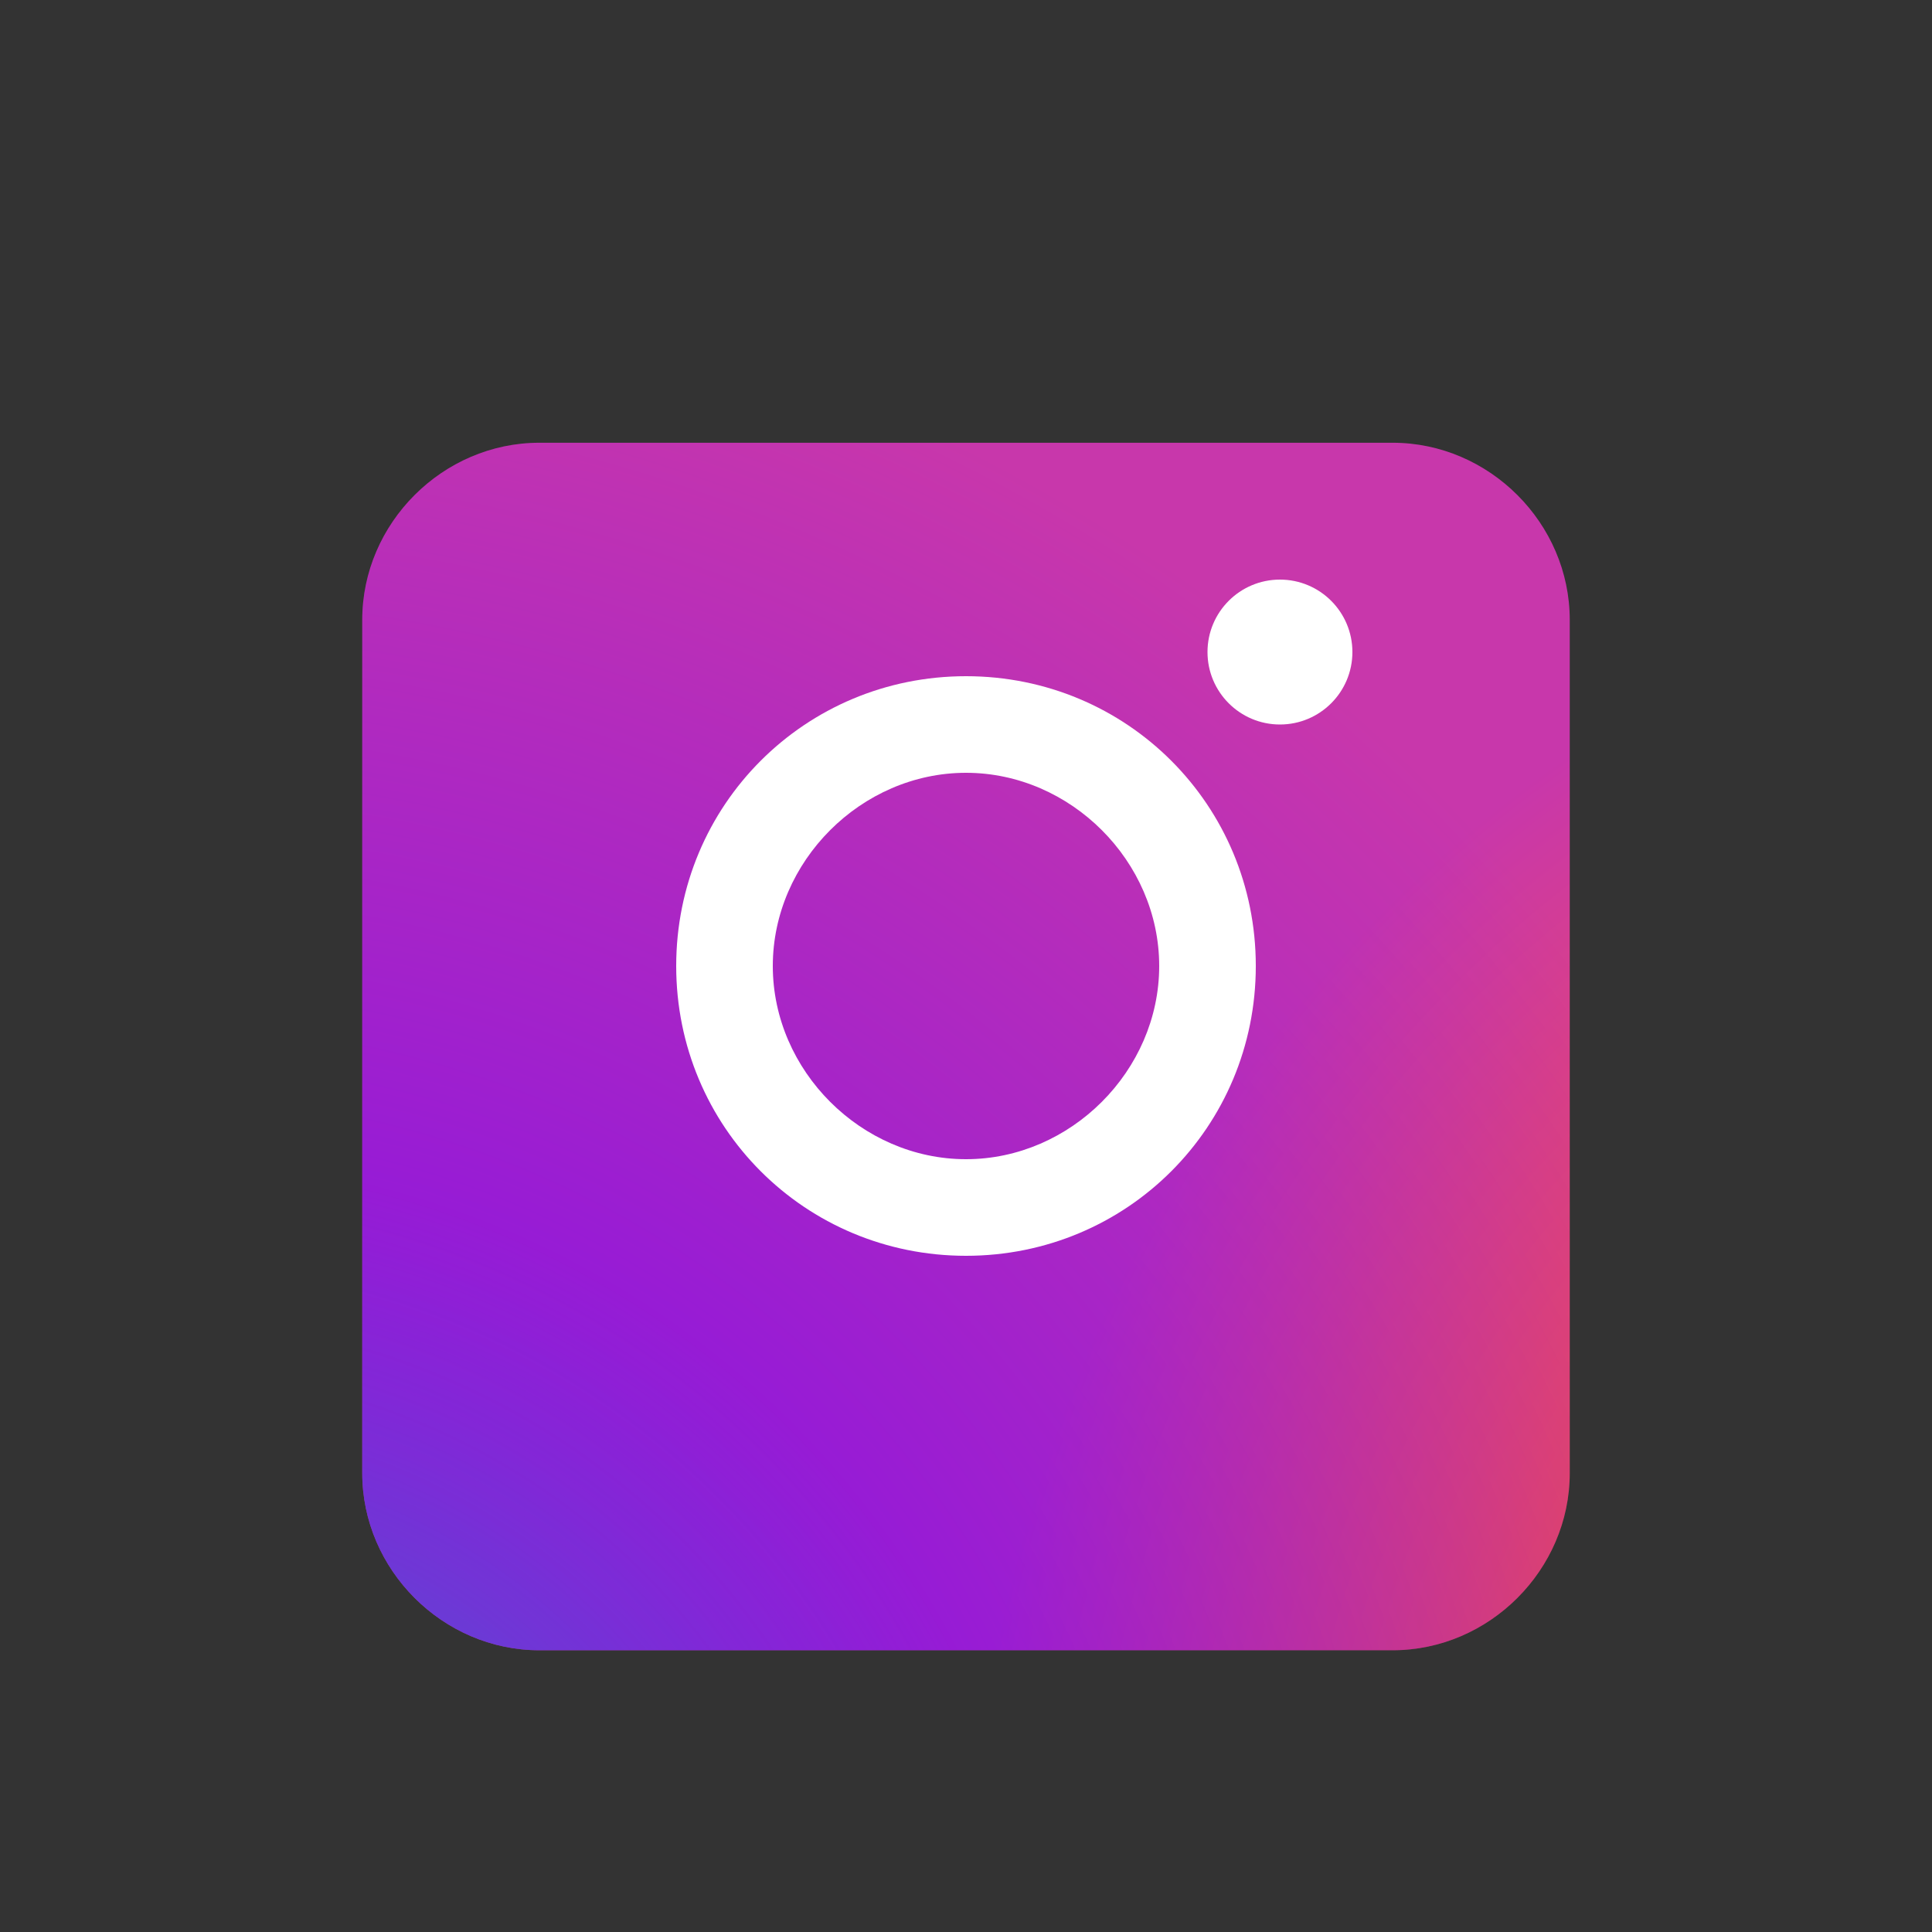 <svg xmlns="http://www.w3.org/2000/svg" viewBox="0 0 24 24">
  <rect x="0" y="0" width="24" height="24" fill="#333333" stroke="none"/>
  <radialGradient id="a" cx="0" cy="1" r="1" gradientTransform="matrix(0 -17.297 16.03 0 12 24)" gradientUnits="userSpaceOnUse">
    <stop offset="0" stop-color="#fd5"/>
    <stop offset=".1" stop-color="#fd5"/>
    <stop offset=".5" stop-color="#ff543e"/>
    <stop offset="1" stop-color="#c837ab"/>
  </radialGradient>
  <radialGradient id="b" cx="0" cy="1" r="1" gradientTransform="matrix(22.25 0 0 22.25 2 3.25)" gradientUnits="userSpaceOnUse">
    <stop offset=".1" stop-color="#3771c8"/>
    <stop offset=".5" stop-color="#6600ff" stop-opacity=".5"/>
    <stop offset="1" stop-color="#6600ff" stop-opacity="0"/>
  </radialGradient>
  <path fill="url(#a)" d="M17.3 5.5h-10.6c-1.2 0-2.2 1-2.2 2.2v10.6c0 1.2 1 2.2 2.2 2.2h10.6c1.2 0 2.2-1 2.2-2.2v-10.6c0-1.2-1-2.2-2.2-2.2z"/>
  <path fill="url(#b)" d="M17.3 5.5h-10.6c-1.2 0-2.2 1-2.2 2.2v10.6c0 1.2 1 2.2 2.2 2.2h10.6c1.2 0 2.2-1 2.2-2.2v-10.6c0-1.2-1-2.2-2.2-2.2z"/>
  <path fill="#FFF" d="M12 8.4c-2 0-3.6 1.6-3.6 3.6s1.6 3.6 3.6 3.6 3.6-1.6 3.6-3.6-1.6-3.6-3.6-3.6zm0 6c-1.3 0-2.4-1.1-2.4-2.4s1.1-2.4 2.4-2.4 2.4 1.1 2.4 2.4-1.1 2.4-2.4 2.4z"/>
  <circle cx="15.9" cy="8.1" r=".9" fill="#FFF"/>
</svg>